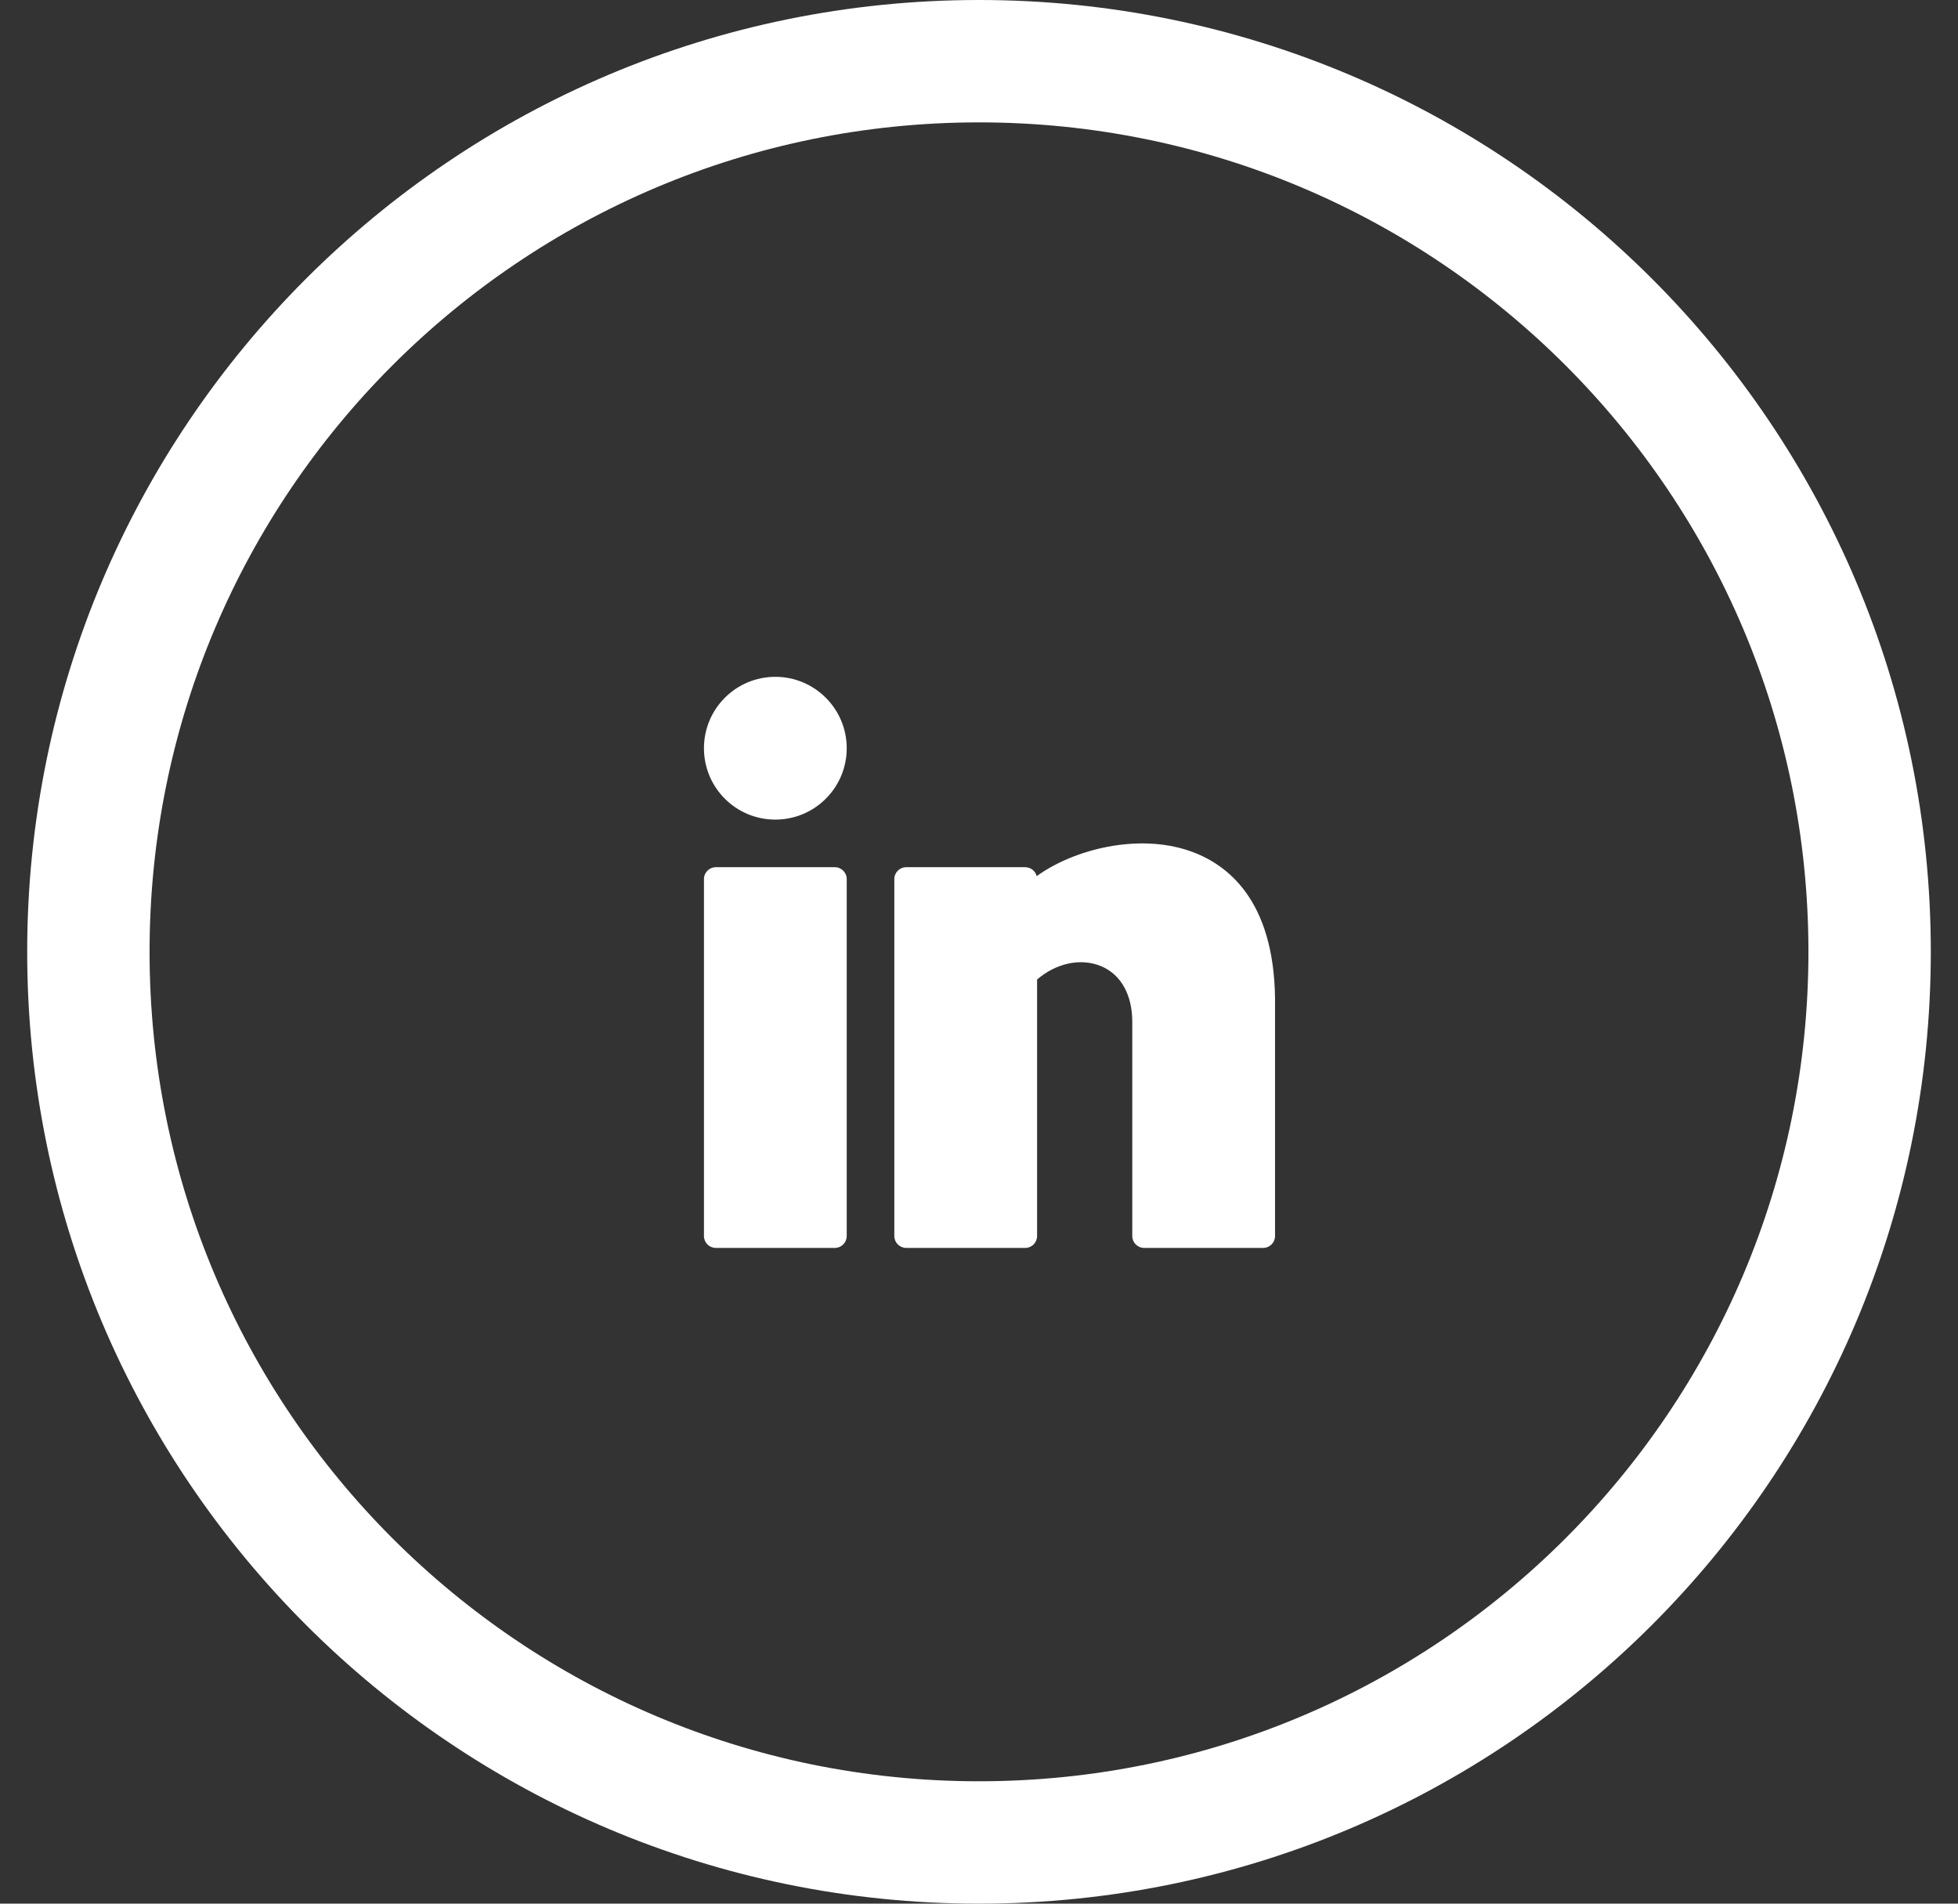 <svg width="36" height="35" viewBox="0 0 36 35" fill="none" xmlns="http://www.w3.org/2000/svg">
<rect x="0" y="0" width="36" height="35" fill="#333333" stroke="none"/>
<path d="M34.375 17.5C34.375 26.544 27.044 33.875 18 33.875C8.956 33.875 1.625 26.544 1.625 17.5C1.625 8.456 8.956 1.125 18 1.125C27.044 1.125 34.375 8.456 34.375 17.5Z" stroke="white" stroke-width="2.25"/>
<path d="M14.255 15.069C14.98 15.069 15.568 14.482 15.568 13.757C15.568 13.032 14.98 12.444 14.255 12.444C13.53 12.444 12.943 13.032 12.943 13.757C12.943 14.482 13.53 15.069 14.255 15.069Z" fill="white"/>
<path d="M15.349 15.944H13.162C13.041 15.944 12.943 16.042 12.943 16.163V22.726C12.943 22.846 13.041 22.944 13.162 22.944H15.349C15.47 22.944 15.568 22.846 15.568 22.726V16.163C15.568 16.042 15.47 15.944 15.349 15.944Z" fill="white"/>
<path d="M21.867 15.643C20.932 15.323 19.762 15.604 19.061 16.108C19.037 16.014 18.951 15.944 18.849 15.944H16.662C16.541 15.944 16.443 16.042 16.443 16.163V22.726C16.443 22.846 16.541 22.944 16.662 22.944H18.849C18.97 22.944 19.068 22.846 19.068 22.726V18.009C19.421 17.705 19.877 17.608 20.25 17.766C20.611 17.919 20.818 18.291 20.818 18.788V22.726C20.818 22.846 20.916 22.944 21.037 22.944H23.224C23.345 22.944 23.443 22.846 23.443 22.726V18.348C23.418 16.55 22.572 15.884 21.867 15.643Z" fill="white"/>
</svg>
